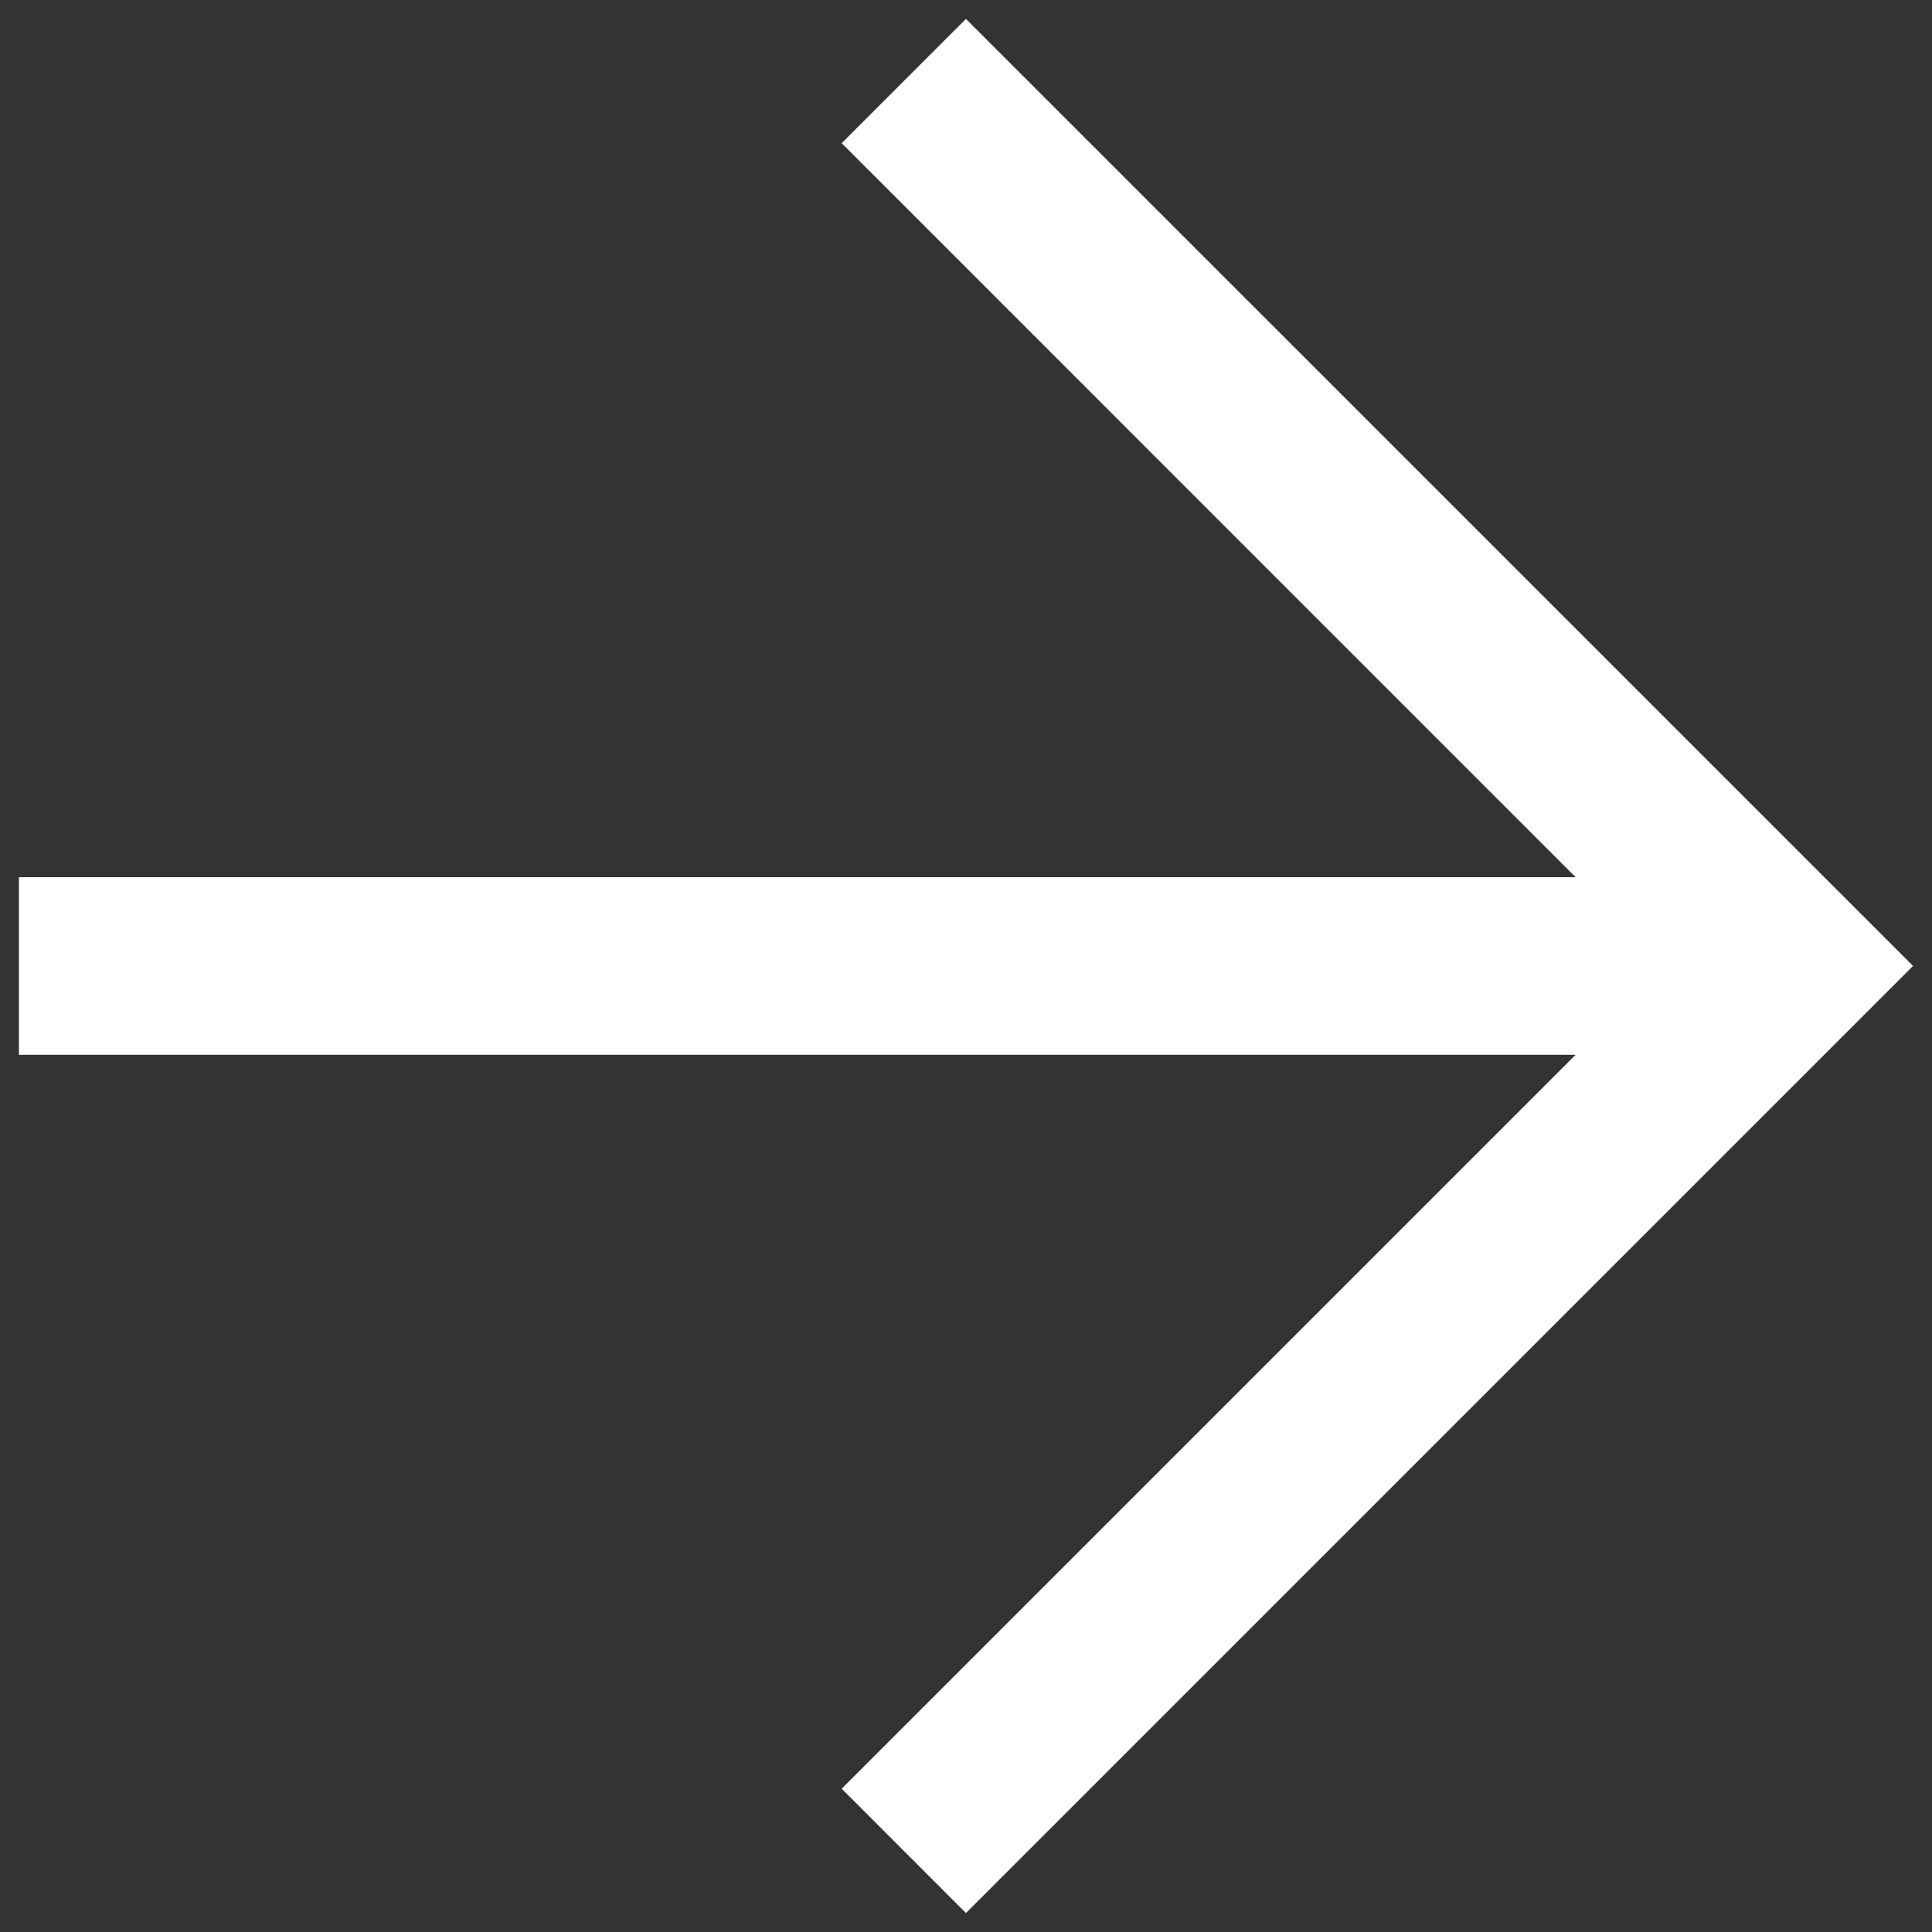 <?xml version="1.0" encoding="UTF-8"?>
<svg data-bbox="0.333 0.333 33.333 33.333" xmlns="http://www.w3.org/2000/svg" viewBox="0 0 34 34" height="34" width="34" data-type="color">
    <rect x="0" y="0" width="34" height="34" fill="#333333" stroke="none"/>
    <g>
        <path d="m16.999.333 16.667 16.666-16.667 16.667-2.187-2.188 12.916-12.916H.333v-3.125h27.395L14.812 2.52 16.999.333z" fill="#FFFFFF" data-color="1"/>
    </g>
</svg>

